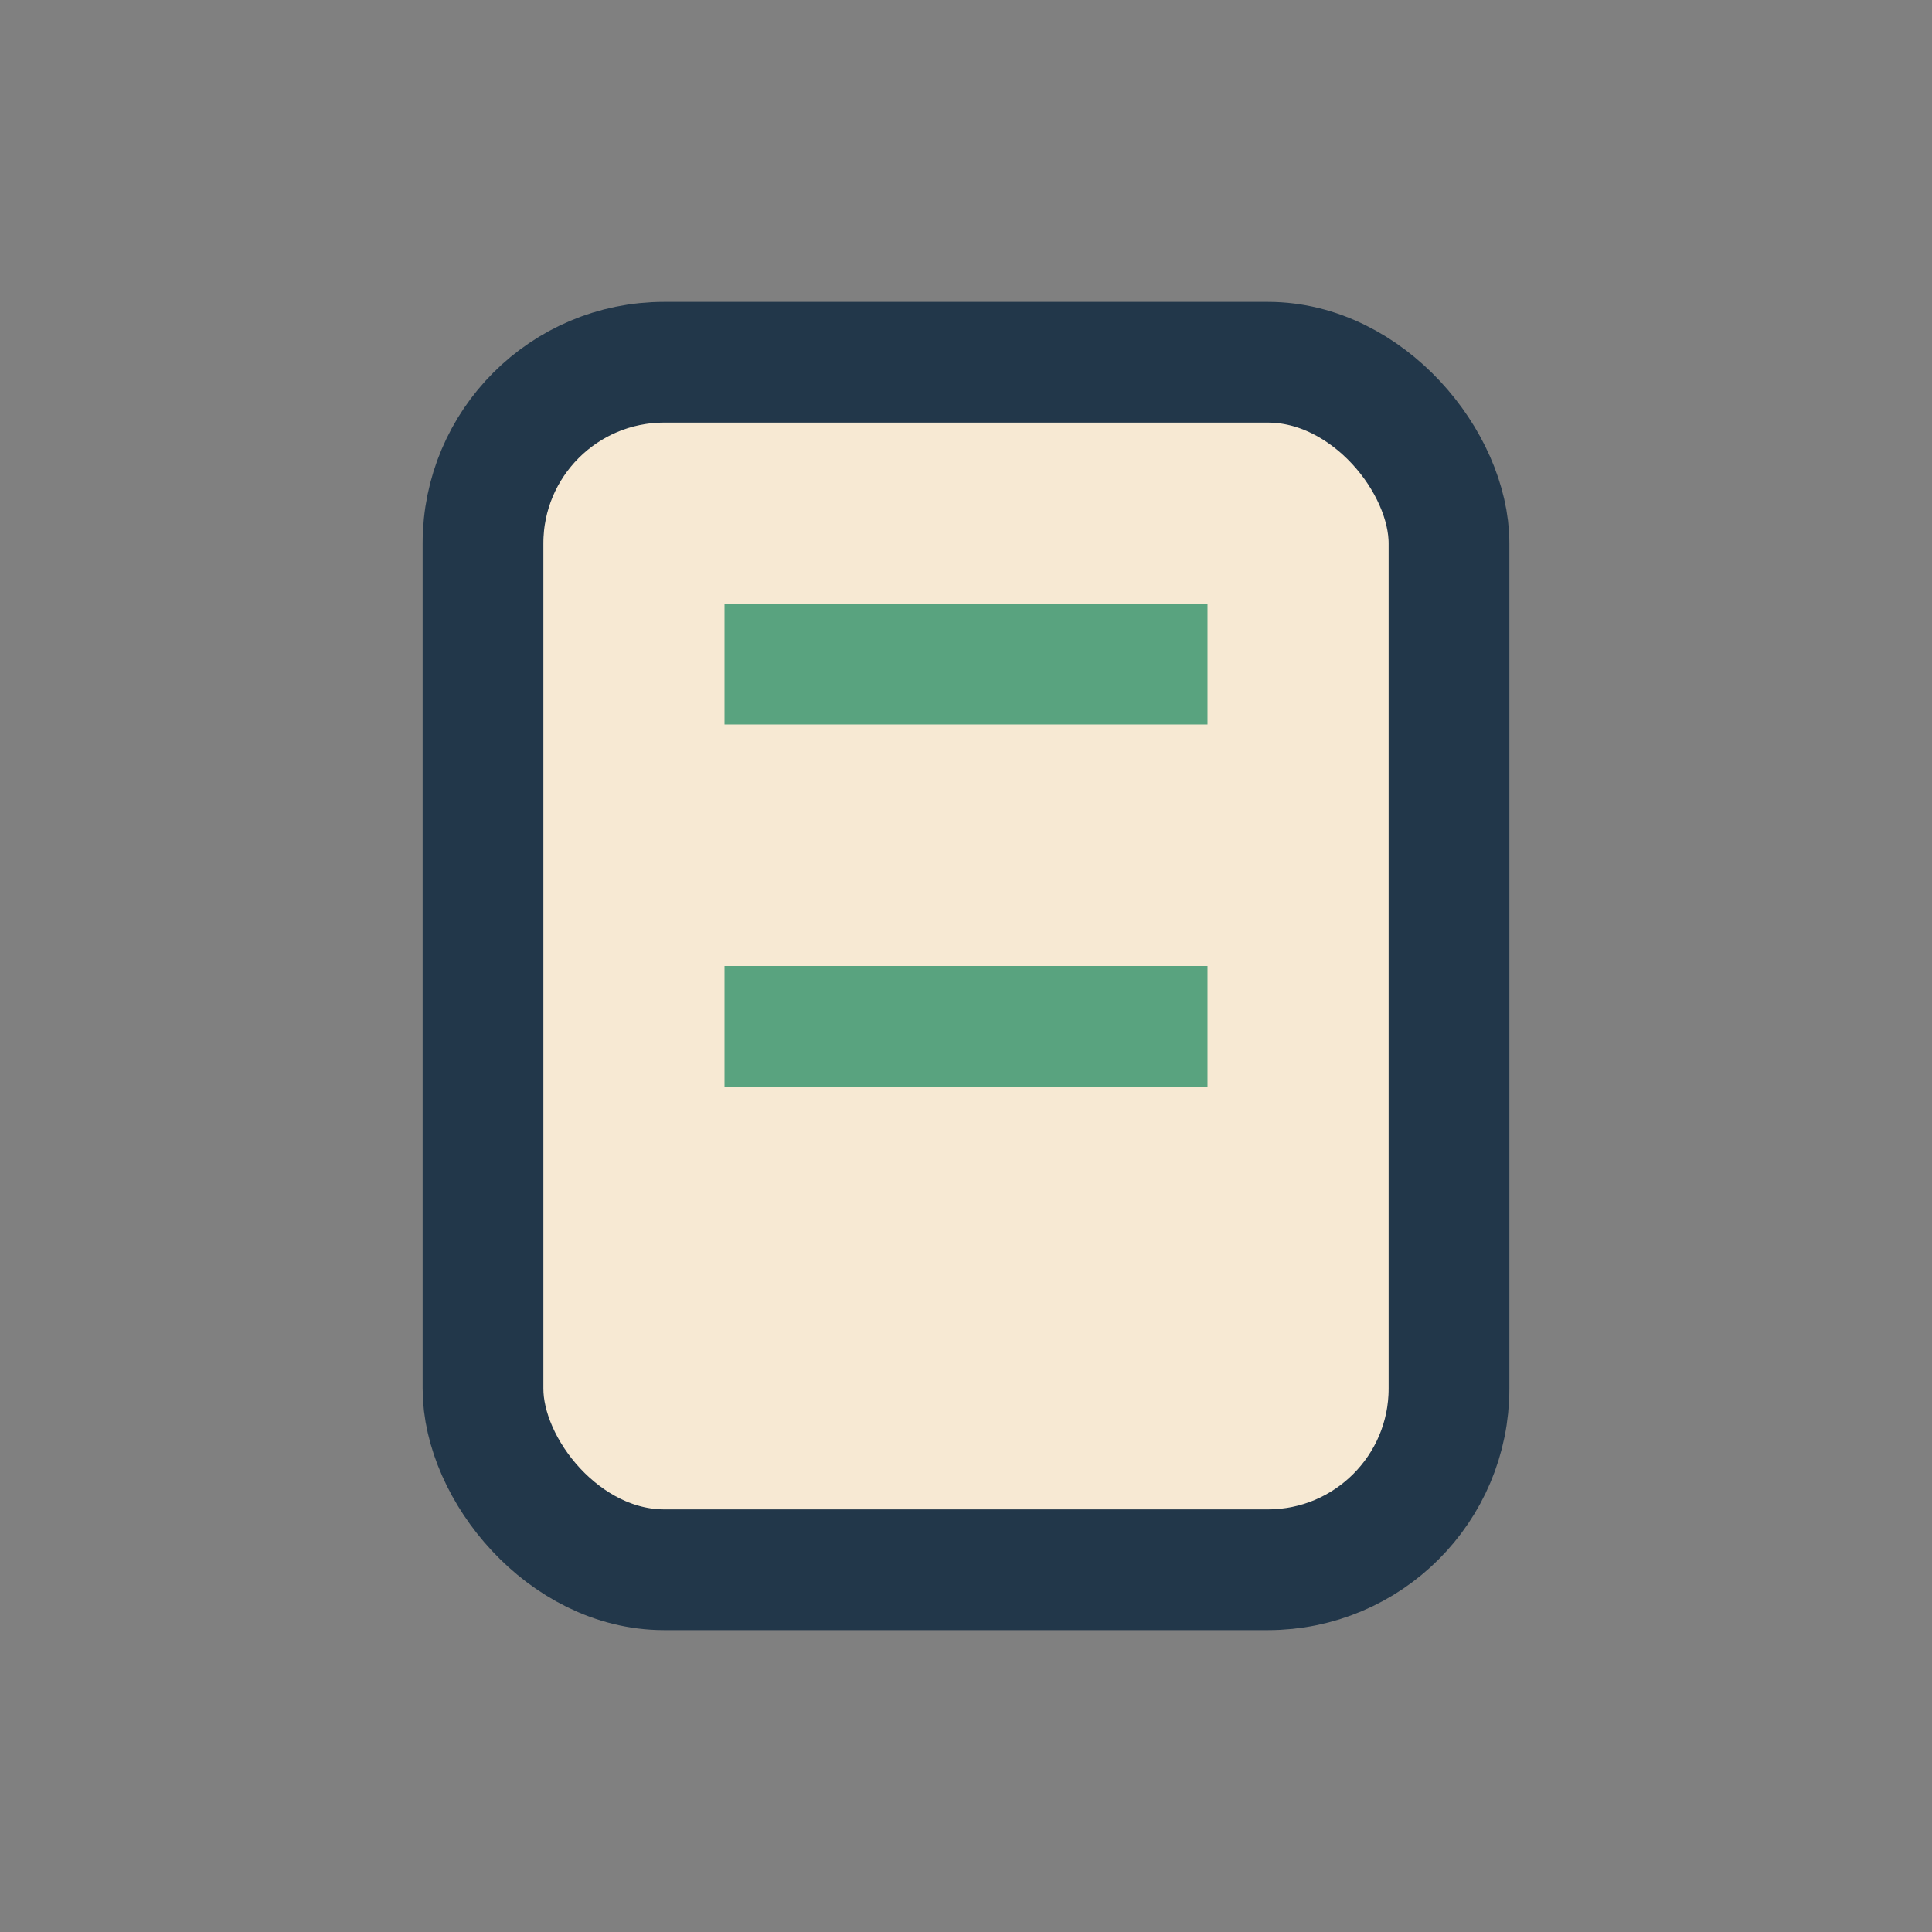 <?xml version="1.0" encoding="UTF-8"?>
<svg xmlns="http://www.w3.org/2000/svg" width="32" height="32" viewBox="0 0 32 32"><rect x="0" y="0" width="32" height="32" fill="#808080" stroke="none"/><rect x="8" y="6" width="16" height="20" rx="3" fill="#F7E9D3" stroke="#22374A" stroke-width="2"/><rect x="12" y="10" width="8" height="2" fill="#59A37F"/><rect x="12" y="16" width="8" height="2" fill="#59A37F"/></svg>